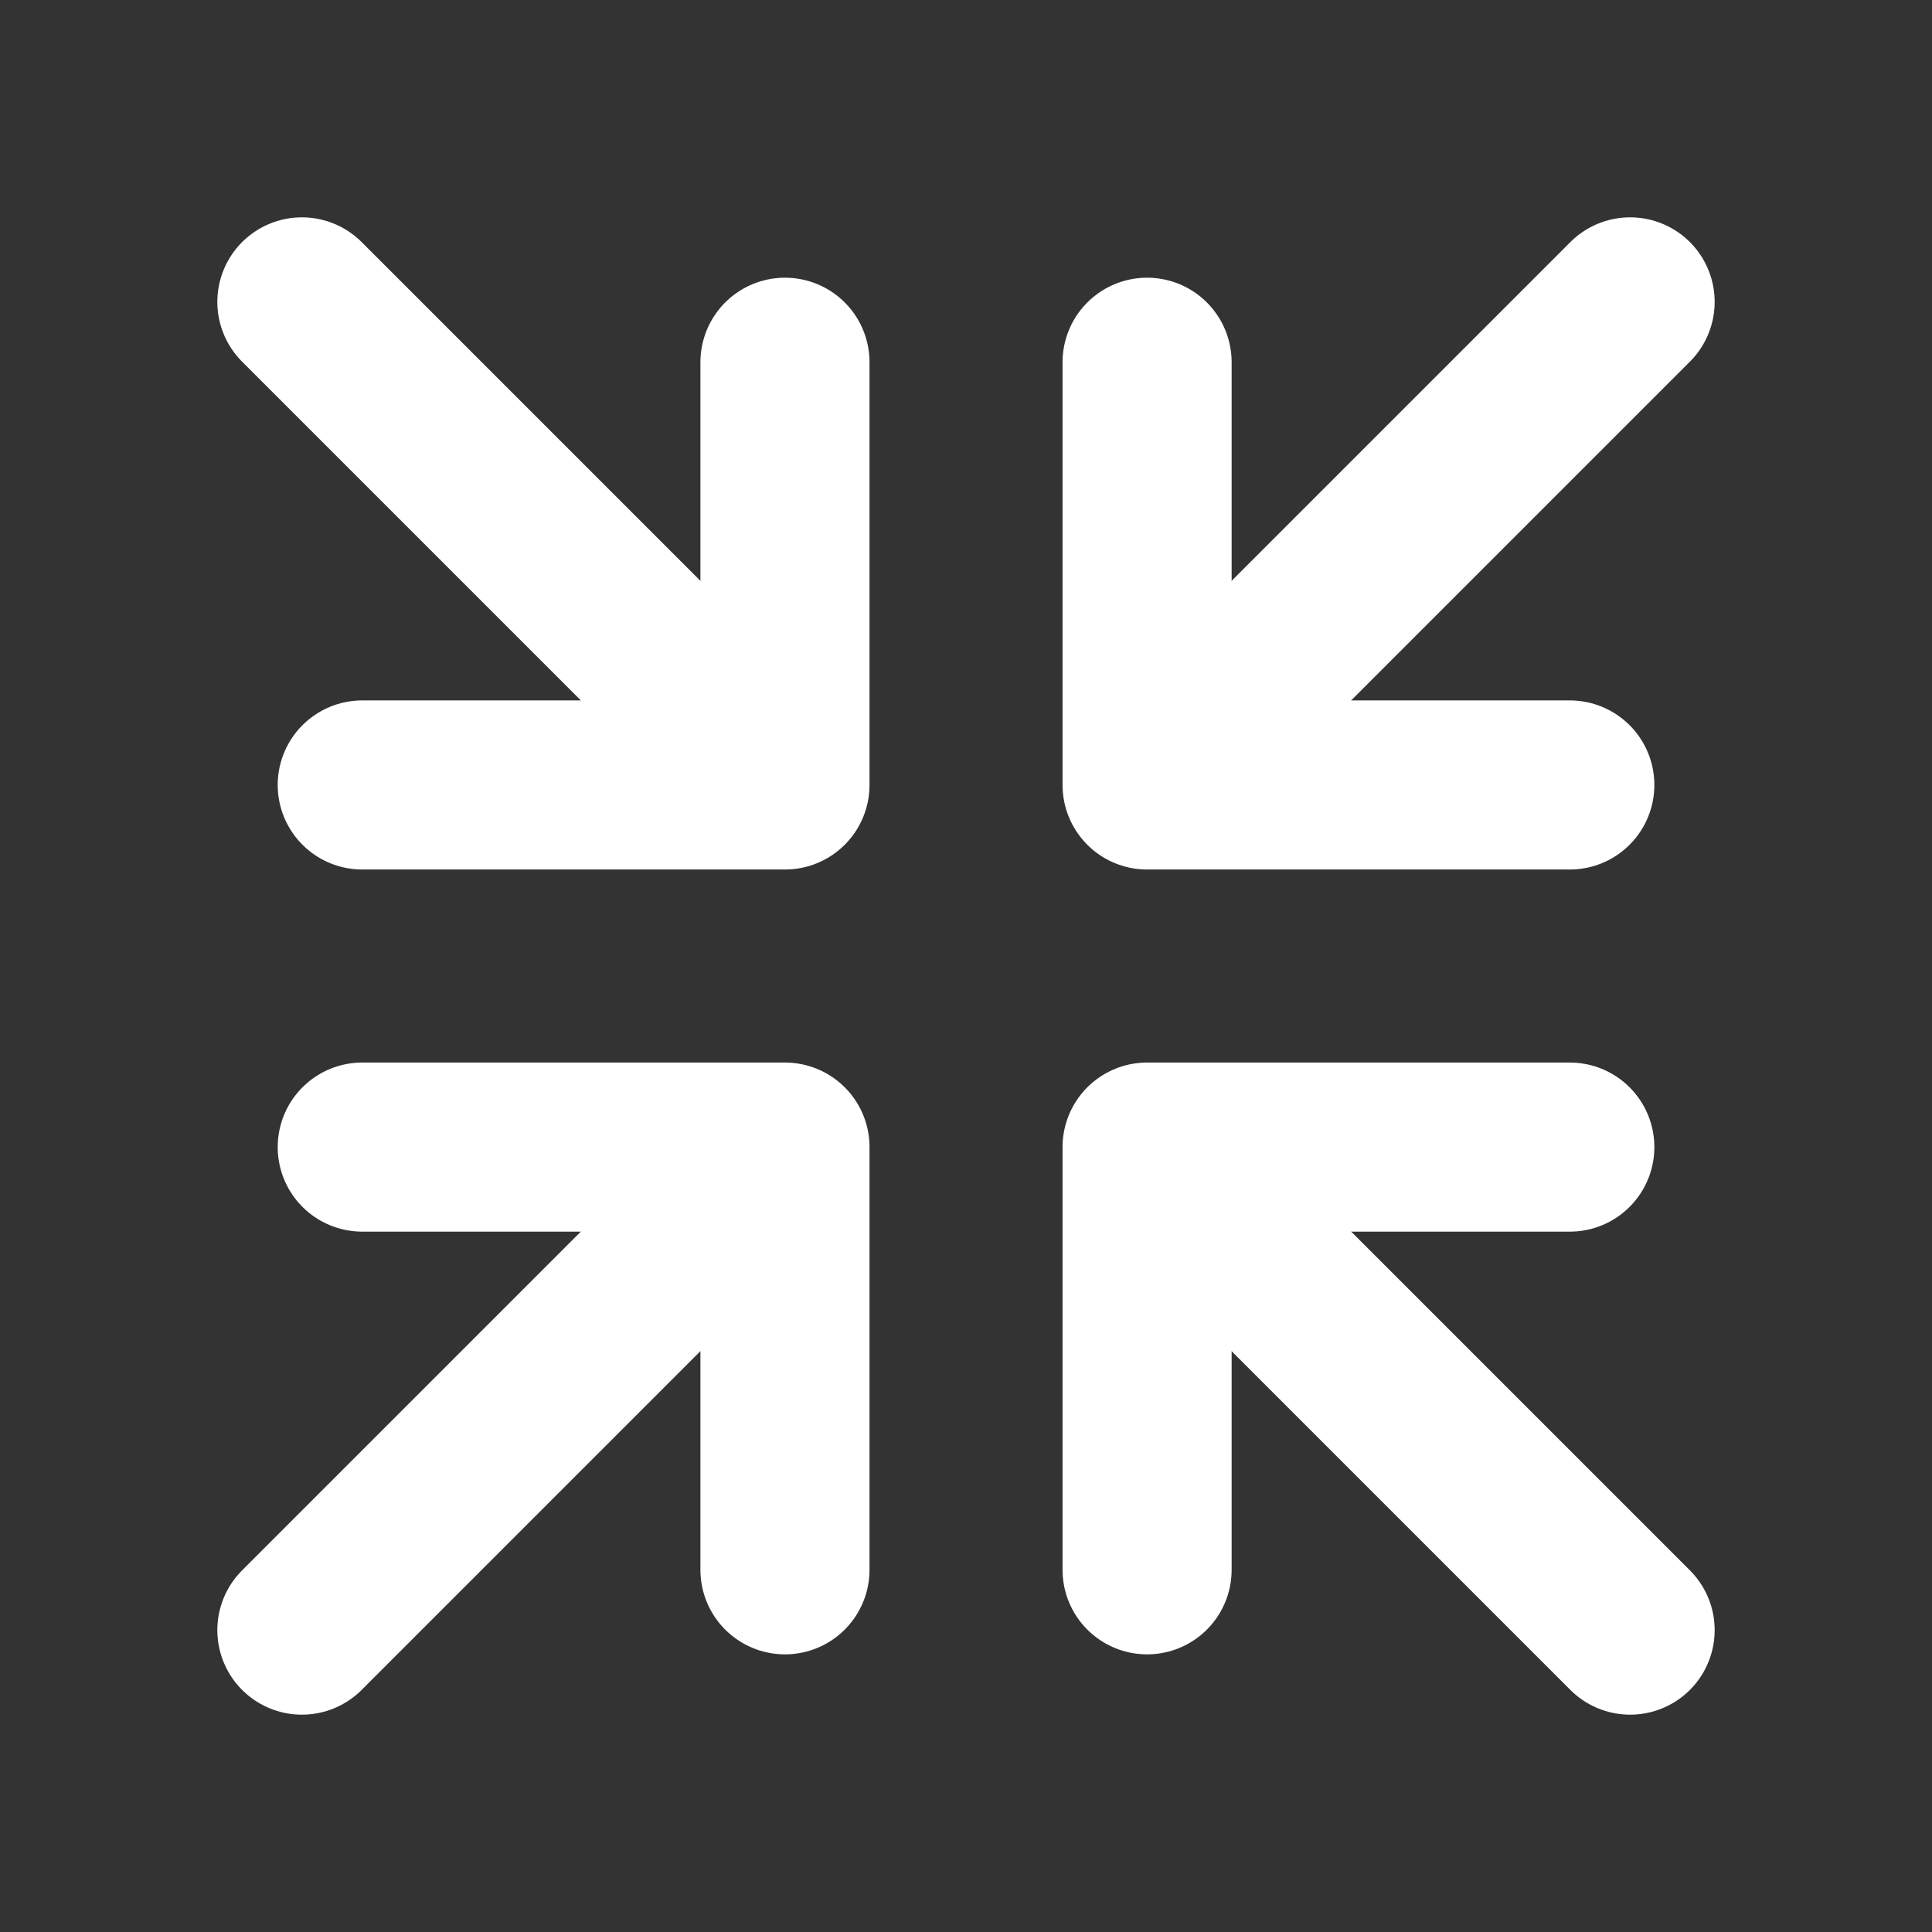 <?xml version="1.0" encoding="UTF-8"?> <svg xmlns="http://www.w3.org/2000/svg" width="34.278" height="34.278" viewBox="0 0 34.278 34.278"><rect x="0" y="0" width="34.278" height="34.278" fill="#333333" stroke="none"/><g id="Grupo_23" data-name="Grupo 23" transform="translate(-162.722 -234.722)"><g id="Grupo_1" data-name="Grupo 1" transform="translate(162.722 234.722)"><path id="Caminho_1" data-name="Caminho 1" d="M28.5,36V28.5H36" transform="translate(-8.148 -8.148)" fill="none" stroke="#fff" stroke-linecap="round" stroke-linejoin="round" stroke-width="3"></path><path id="Caminho_2" data-name="Caminho 2" d="M29.46,29.46l7.884,7.884" transform="translate(-8.422 -8.422)" fill="none" stroke="#fff" stroke-linecap="round" stroke-linejoin="round" stroke-width="3"></path><path id="Caminho_3" data-name="Caminho 3" d="M16.5,9v7.5H9" transform="translate(-2.573 -2.573)" fill="none" stroke="#fff" stroke-linecap="round" stroke-linejoin="round" stroke-width="3"></path><path id="Caminho_4" data-name="Caminho 4" d="M15.384,15.384,7.5,7.5" transform="translate(-2.144 -2.144)" fill="none" stroke="#fff" stroke-linecap="round" stroke-linejoin="round" stroke-width="3"></path><path id="Caminho_5" data-name="Caminho 5" d="M36,16.5H28.5V9" transform="translate(-8.148 -2.573)" fill="none" stroke="#fff" stroke-linecap="round" stroke-linejoin="round" stroke-width="3"></path><path id="Caminho_6" data-name="Caminho 6" d="M29.46,15.384,37.344,7.5" transform="translate(-8.422 -2.144)" fill="none" stroke="#fff" stroke-linecap="round" stroke-linejoin="round" stroke-width="3"></path><path id="Caminho_7" data-name="Caminho 7" d="M9,28.5h7.5V36" transform="translate(-2.573 -8.148)" fill="none" stroke="#fff" stroke-linecap="round" stroke-linejoin="round" stroke-width="3"></path><path id="Caminho_8" data-name="Caminho 8" d="M15.384,29.46,7.5,37.344" transform="translate(-2.144 -8.422)" fill="none" stroke="#fff" stroke-linecap="round" stroke-linejoin="round" stroke-width="3"></path><path id="Caminho_9" data-name="Caminho 9" d="M0,0H34.278V34.278H0Z" fill="none"></path></g></g></svg> 